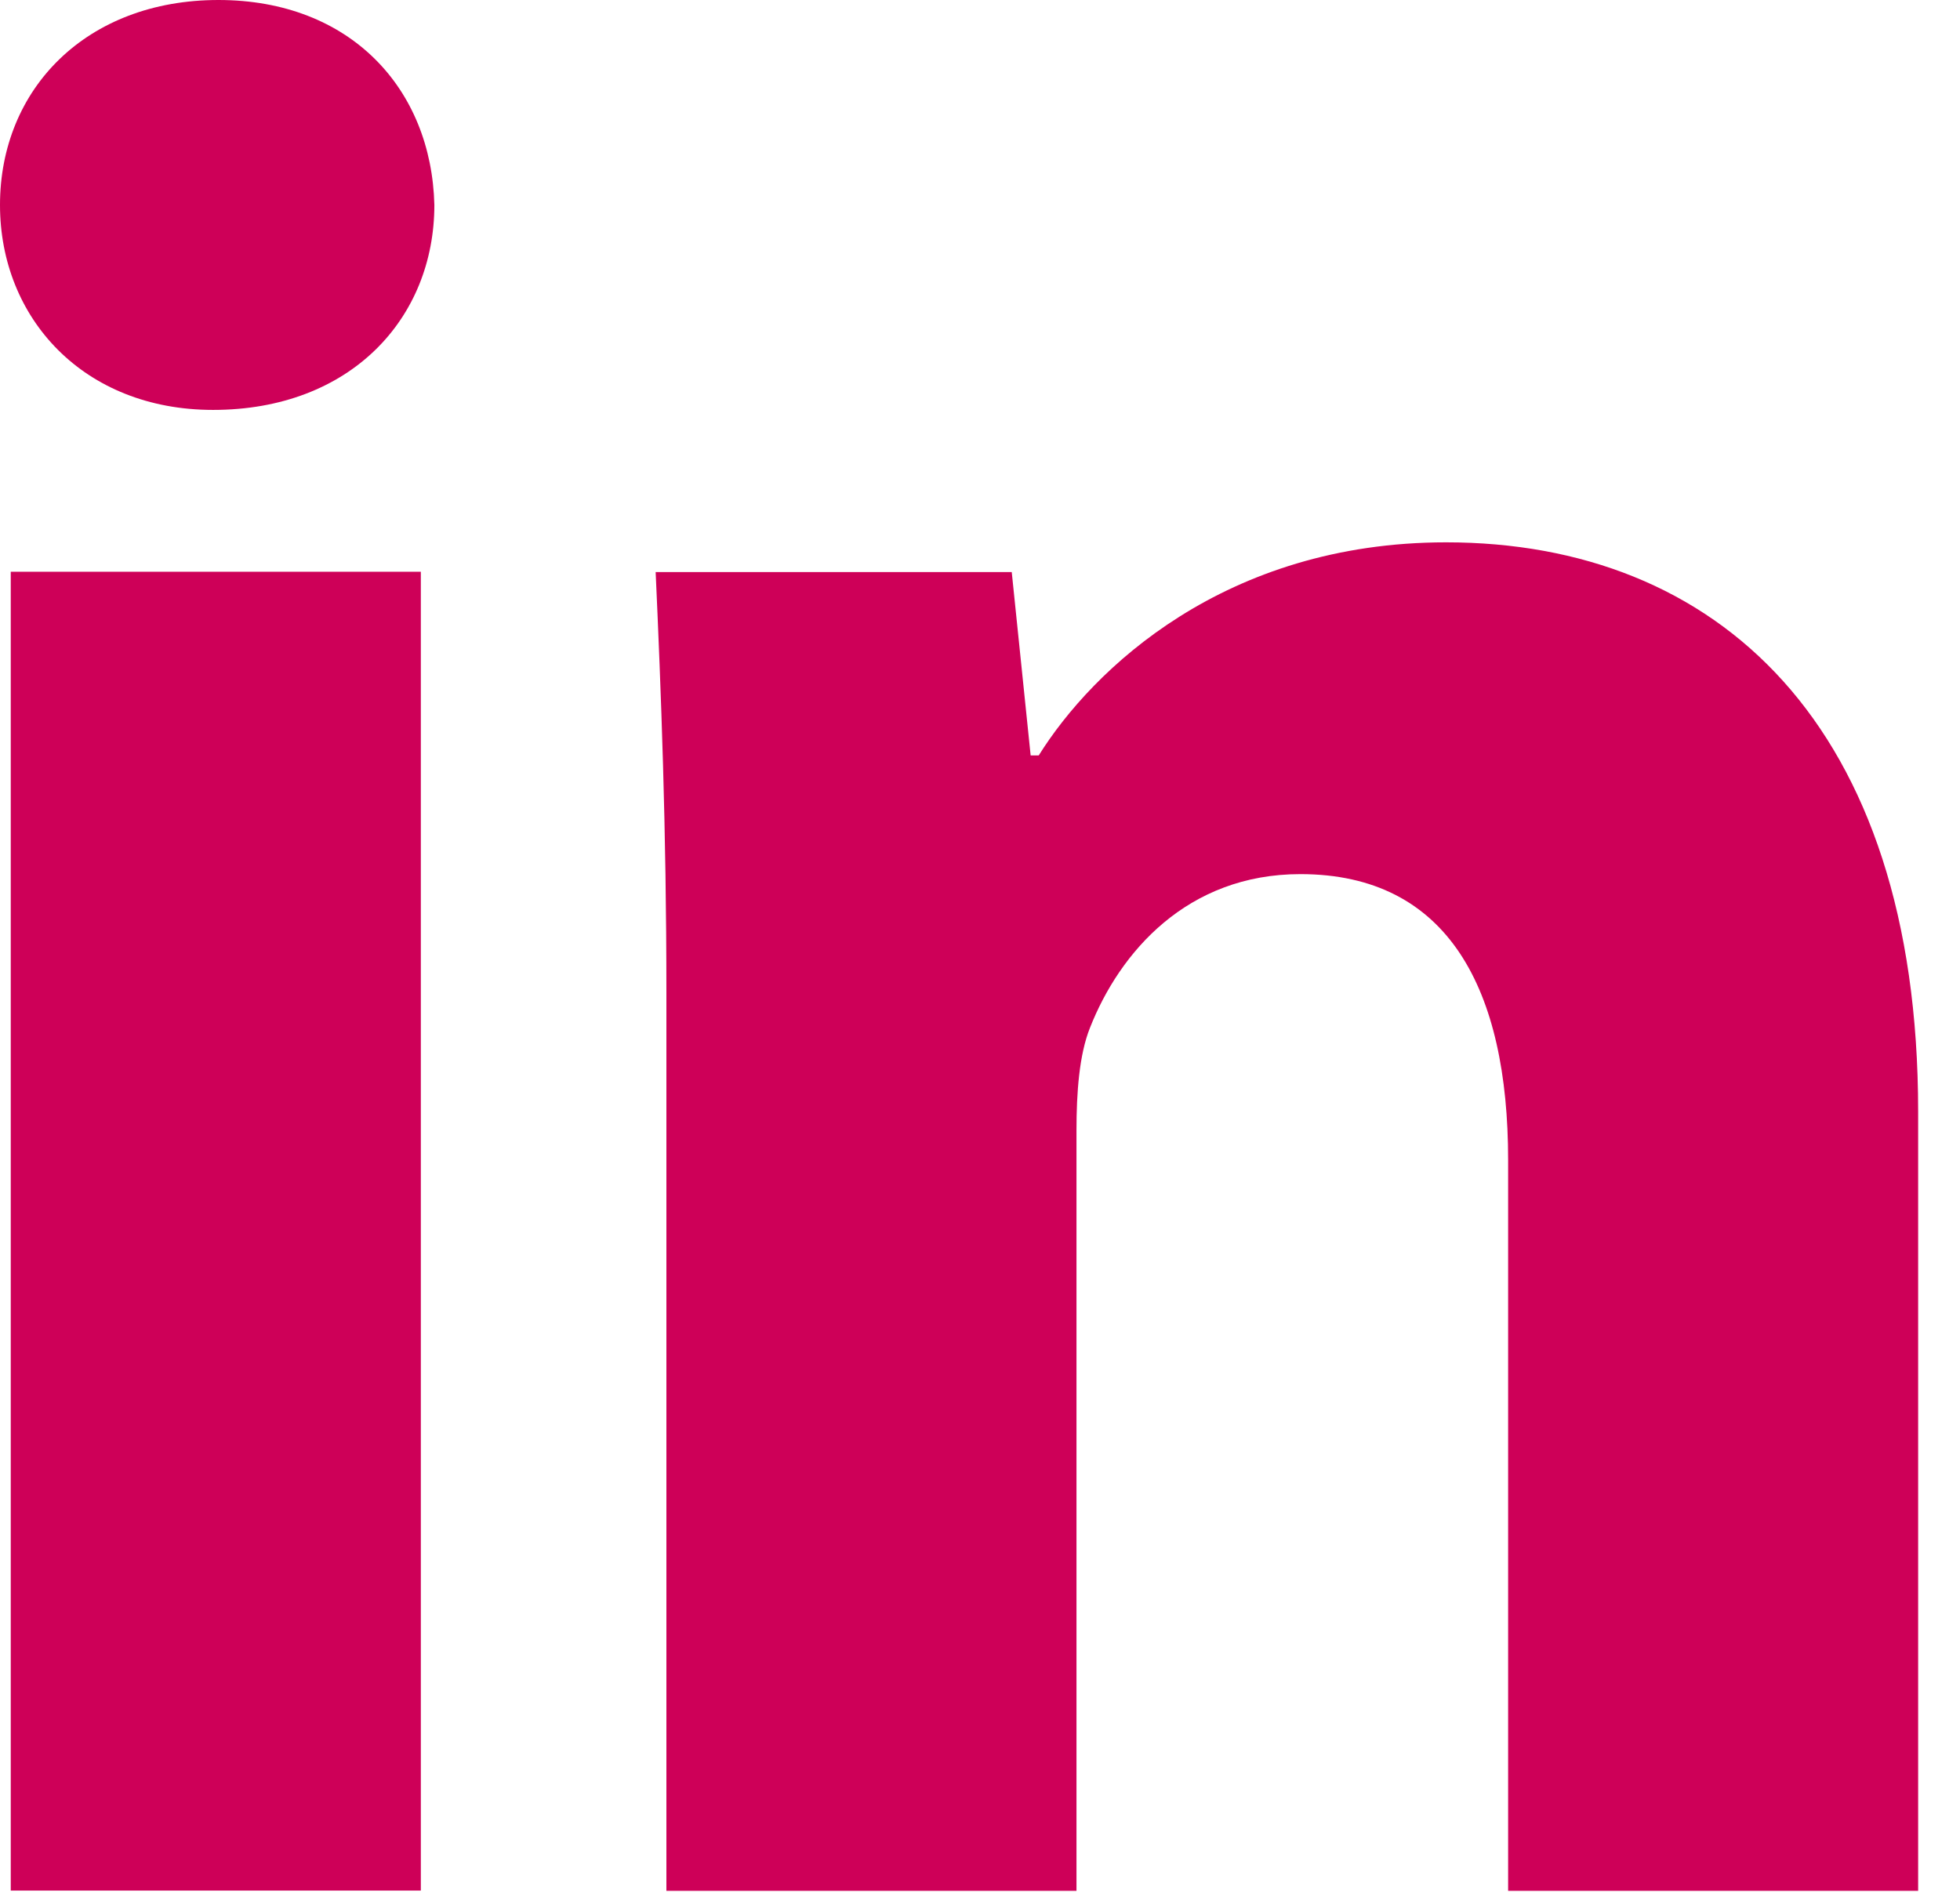 <?xml version="1.0" encoding="UTF-8"?> <svg xmlns="http://www.w3.org/2000/svg" xmlns:xlink="http://www.w3.org/1999/xlink" width="31px" height="30px" viewBox="0 0 31 30" version="1.1"><title>instagram-icon</title><g id="Page-1" stroke="none" stroke-width="1" fill="none" fill-rule="evenodd"><g id="instagram-icon" fill="#CE0058" fill-rule="nonzero"><path d="M6.87,3.243 C6.826,1.408 5.545,0 3.455,0 C1.365,0 0,1.408 0,3.243 C0,5.034 1.323,6.485 3.37,6.485 C5.546,6.485 6.87,5.035 6.87,3.243 Z M0.17,29.91 L6.656,29.91 L6.656,9.045 L0.17,9.045 L0.17,29.91 Z" id="Shape"></path><path d="M10.54,15.706 C10.54,13.103 10.455,10.928 10.37,9.05 L16.002,9.05 L16.301,11.951 L16.429,11.951 C17.282,10.586 19.373,8.58 22.872,8.58 C27.139,8.58 30.338,11.44 30.338,17.583 L30.338,29.914 L23.853,29.914 L23.853,18.351 C23.853,15.663 22.913,13.829 20.567,13.829 C18.775,13.829 17.709,15.066 17.239,16.261 C17.069,16.687 17.026,17.284 17.026,17.882 L17.026,29.914 L10.54,29.914 L10.54,15.706 Z" id="Path"></path></g></g></svg> 